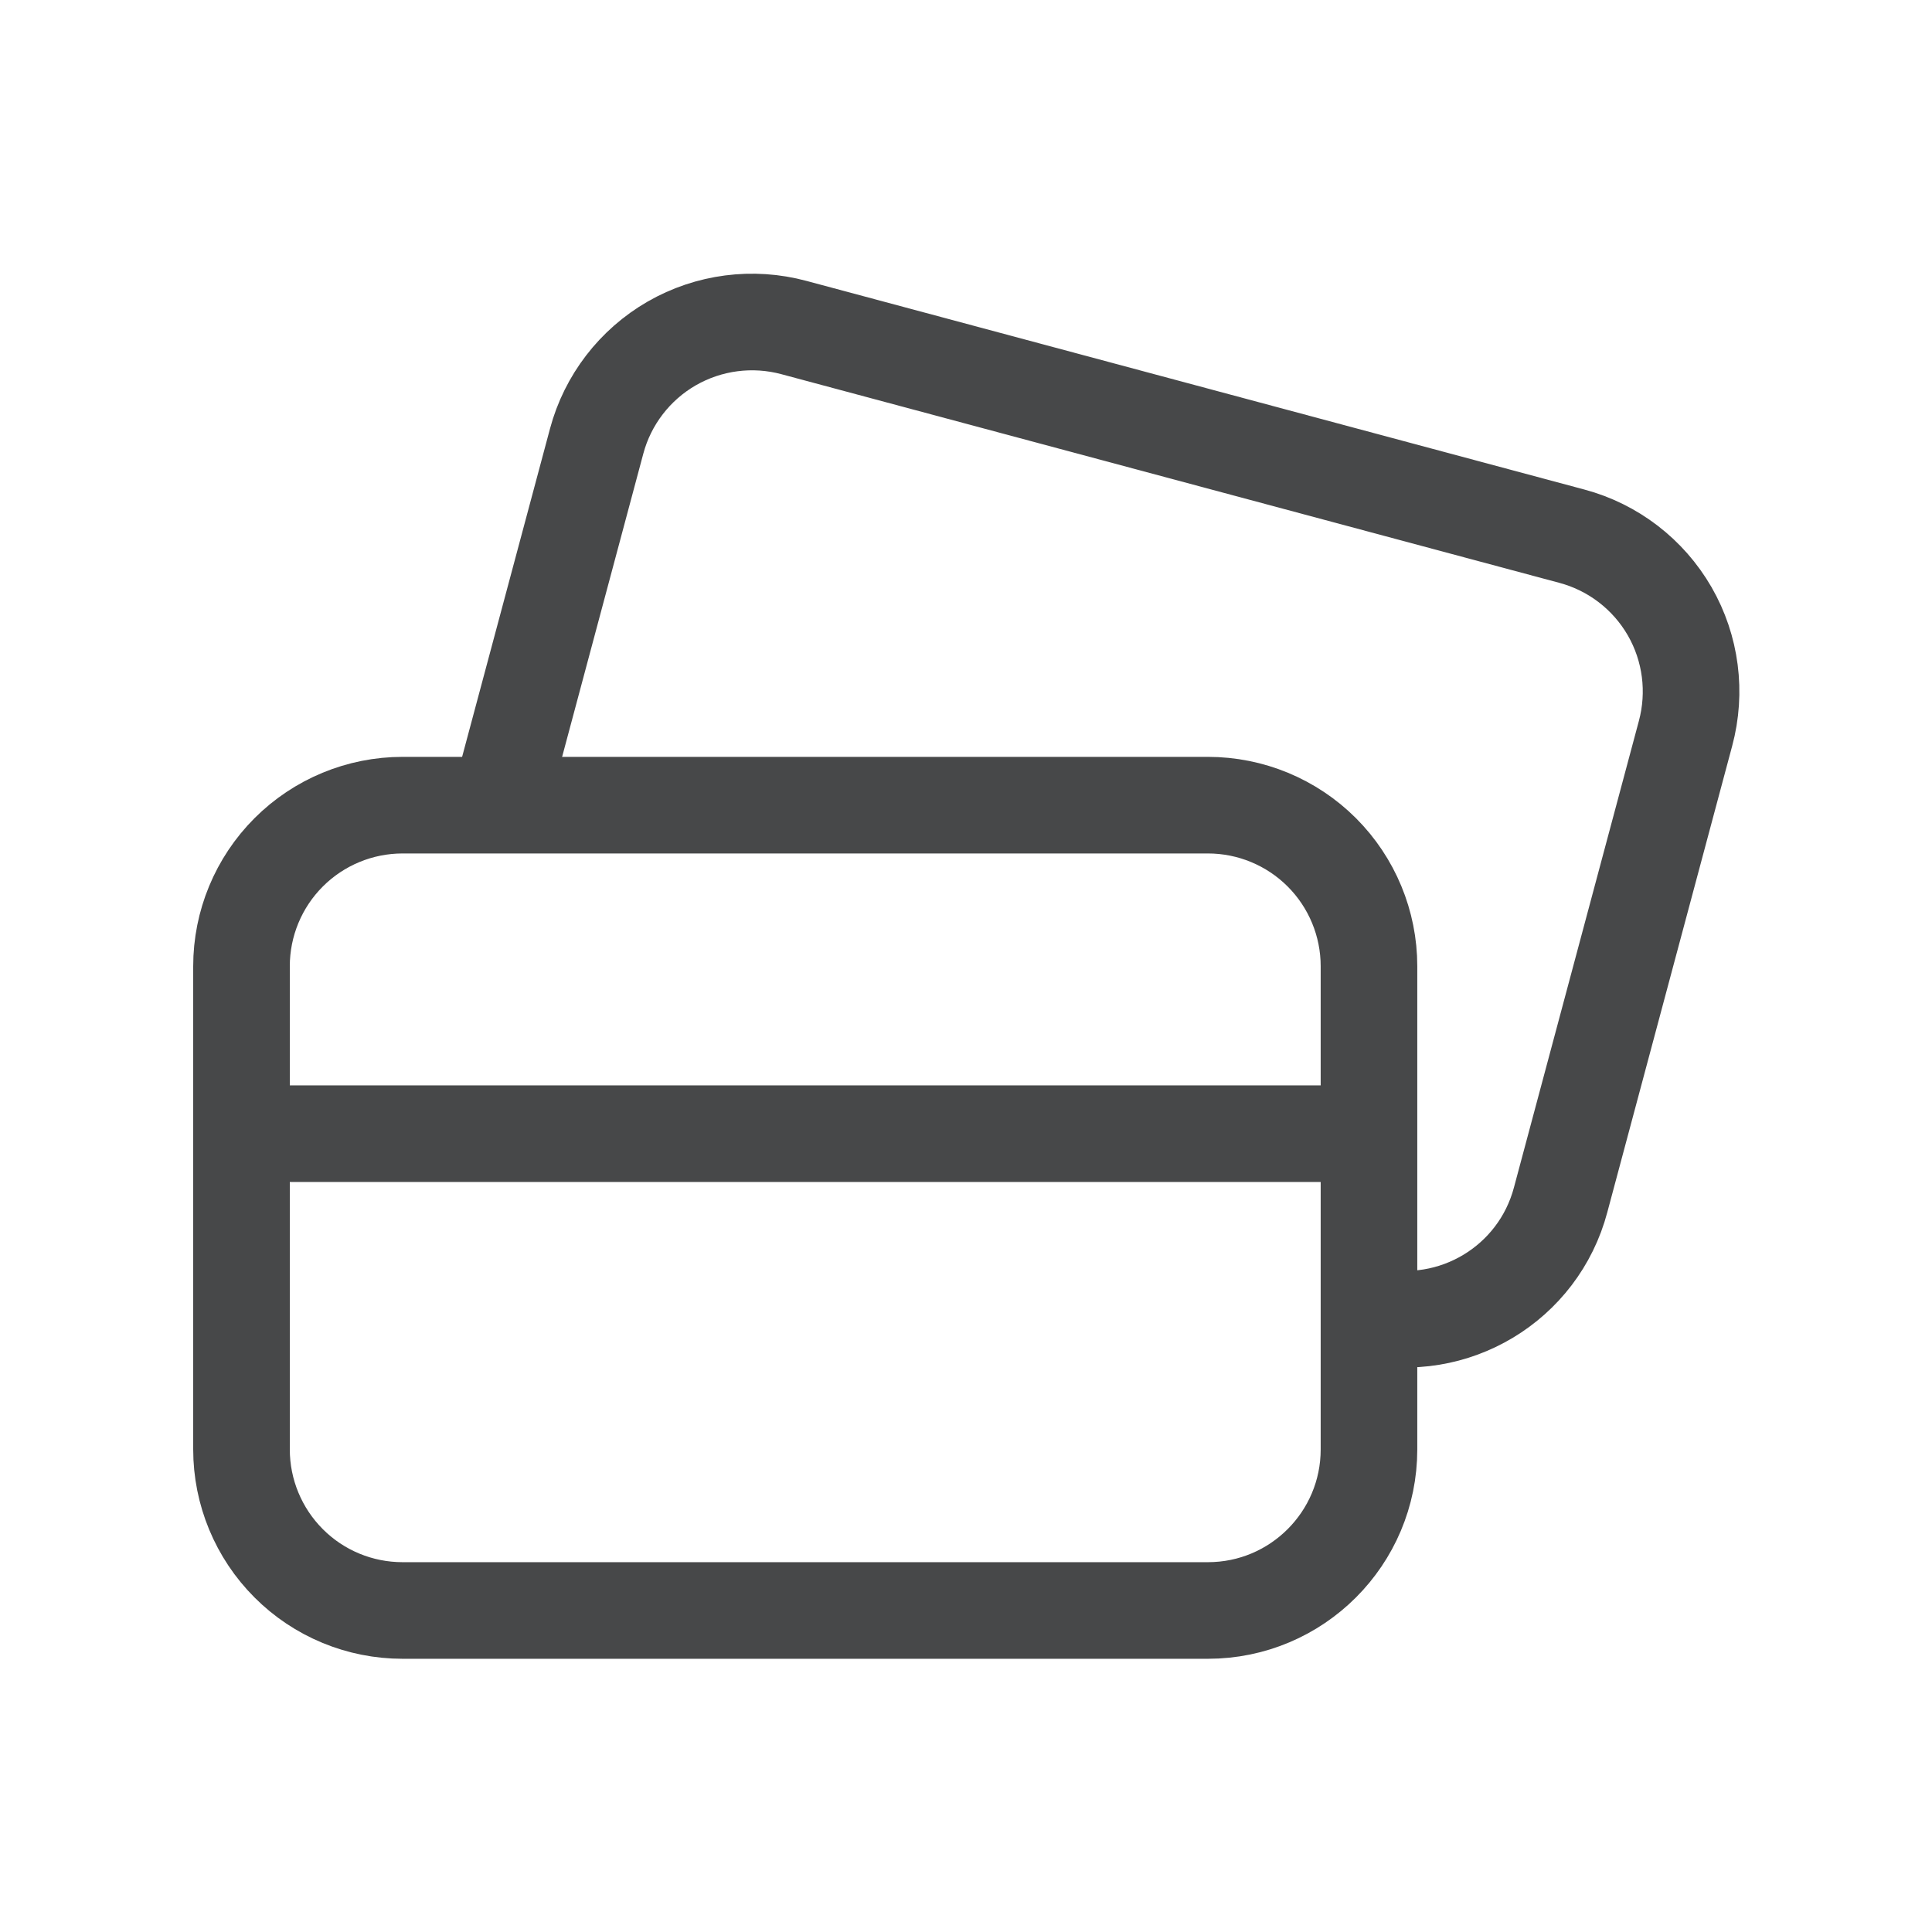 <svg width="24" height="24" viewBox="0 0 24 24" fill="none" xmlns="http://www.w3.org/2000/svg">
<path fill-rule="evenodd" clip-rule="evenodd" d="M17.006 18.005V12.003C17.006 11.472 16.795 10.963 16.42 10.588C16.045 10.213 15.536 10.002 15.005 10.002H5.001C4.47 10.002 3.961 10.213 3.586 10.588C3.211 10.963 3 11.472 3 12.003V18.005C3 18.536 3.211 19.045 3.586 19.42C3.961 19.796 4.47 20.006 5.001 20.006H15.005C16.11 20.006 17.006 19.11 17.006 18.005Z" stroke="#474849" stroke-width="1.2"/>
<path d="M3 14.083H17.006" stroke="#474849" stroke-width="1.2"/>
<path d="M6.201 10.002L7.412 5.48C7.549 4.968 7.885 4.531 8.345 4.266C8.805 4.002 9.351 3.931 9.863 4.069L19.527 6.661C20.039 6.798 20.476 7.134 20.741 7.593C21.006 8.053 21.076 8.599 20.938 9.112L19.387 14.904C19.111 15.947 18.056 16.58 17.006 16.335" stroke="#474849" stroke-width="1.2"/>
</svg>
